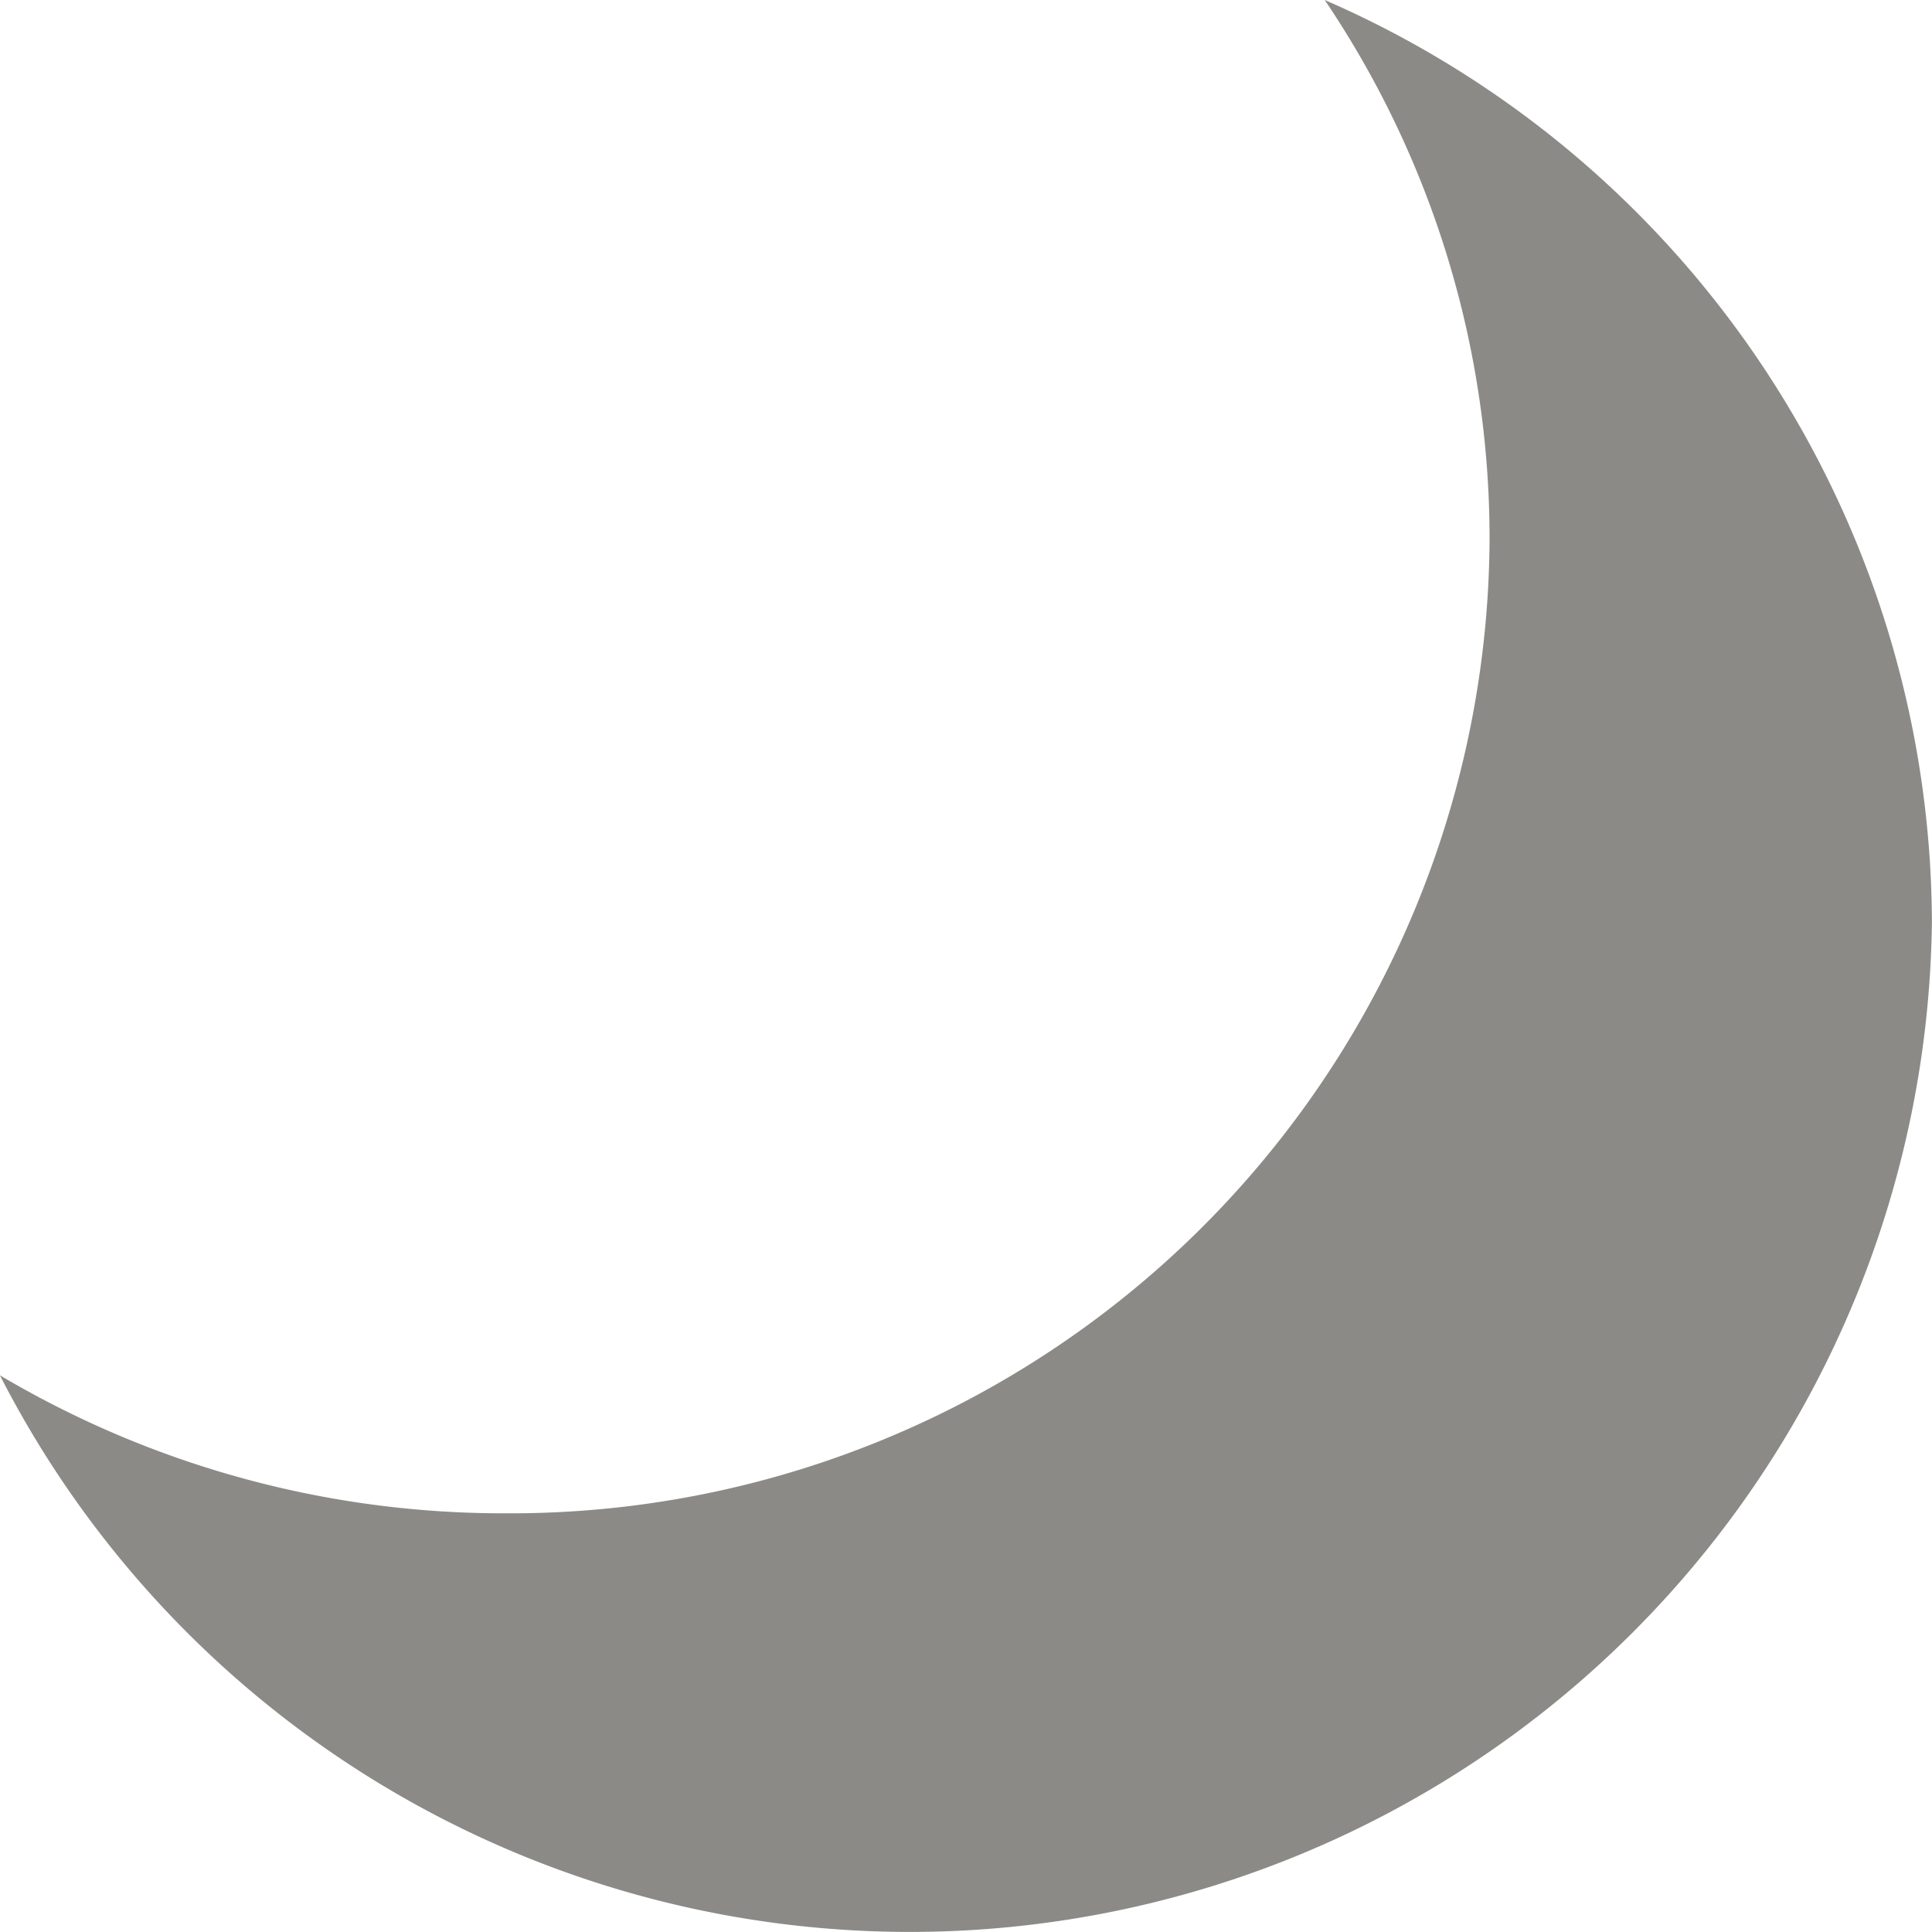 <svg xmlns="http://www.w3.org/2000/svg" width="21" height="21" viewBox="0 0 21 21">
  <path id="night_mode" data-name="night mode" d="M16.4,2a10.46,10.46,0,0,1,1.792,5.865,10.642,10.642,0,0,1-10.7,10.584A10.73,10.73,0,0,1,2,16.949a11.11,11.11,0,0,0,21-4.918A10.967,10.967,0,0,0,16.4,2Z" transform="translate(-2.001 -2)" fill="#8b8a87"/>
</svg>
